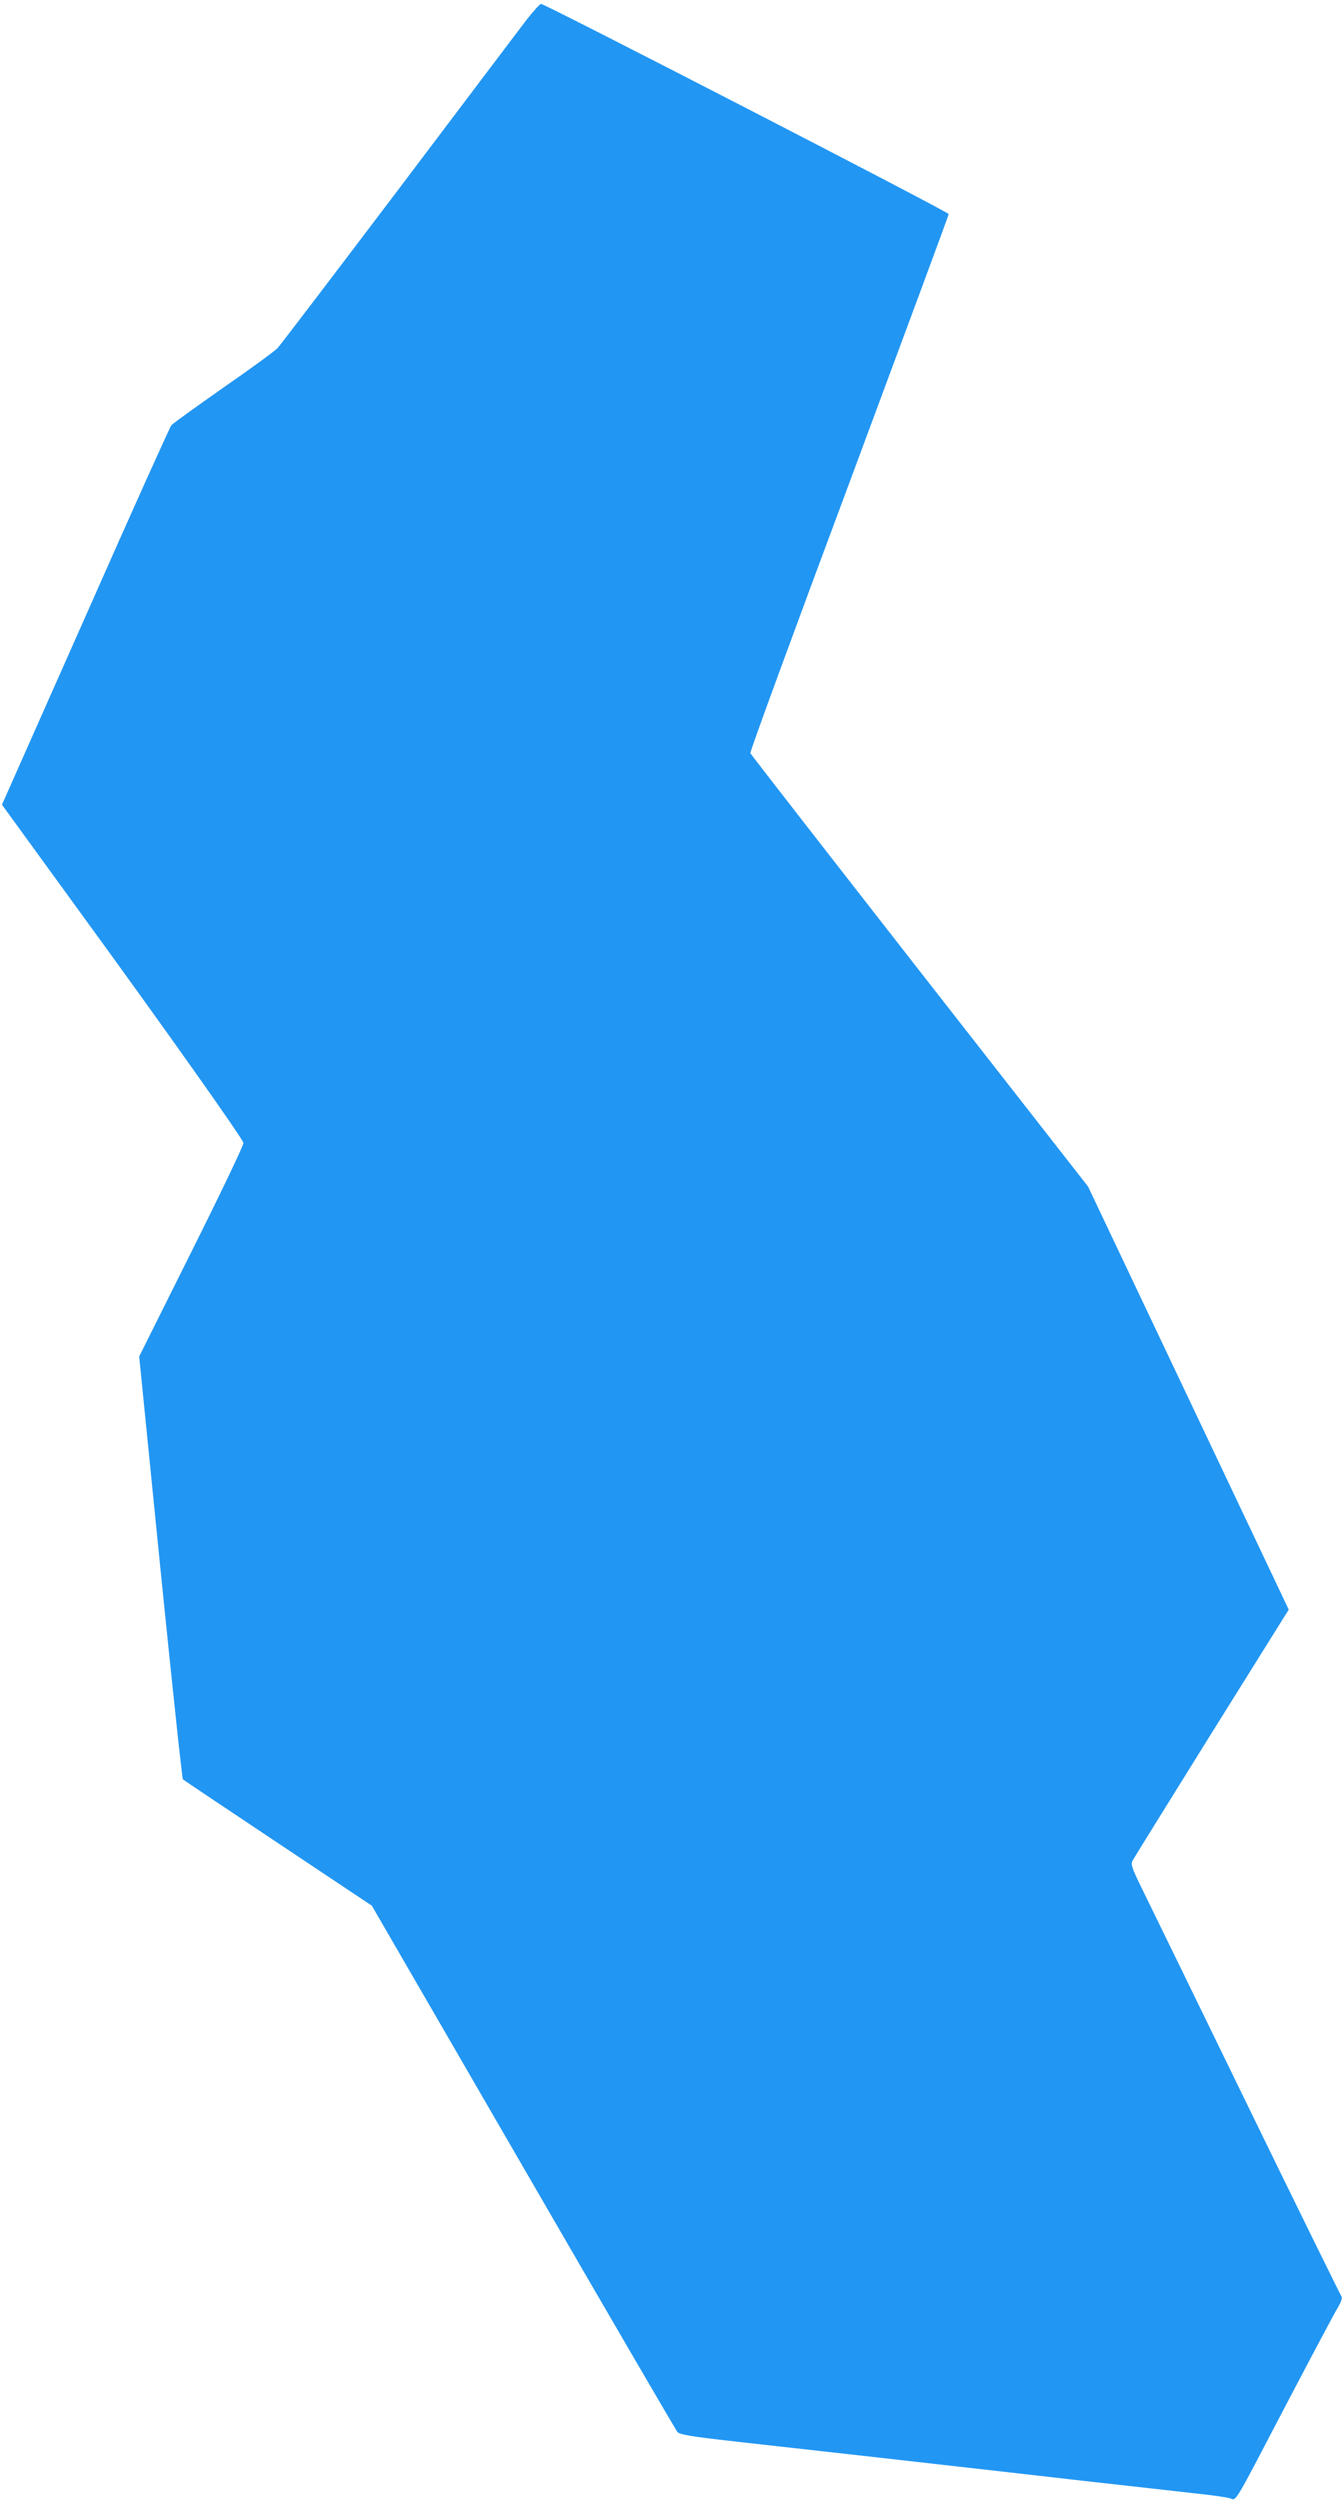 <?xml version="1.0" standalone="no"?>
<!DOCTYPE svg PUBLIC "-//W3C//DTD SVG 20010904//EN"
 "http://www.w3.org/TR/2001/REC-SVG-20010904/DTD/svg10.dtd">
<svg version="1.0" xmlns="http://www.w3.org/2000/svg"
 width="688pt" height="1280pt" viewBox="0 0 688 1280"
 preserveAspectRatio="xMidYMid meet">
<g transform="translate(0,1280) scale(0.1,-0.1)"
fill="#2196f3" stroke="none">
<path d="M2697 12698 c-35 -46 -330 -436 -656 -868 -327 -432 -605 -797 -619
-812 -14 -15 -138 -106 -277 -202 -138 -97 -258 -183 -267 -193 -8 -10 -207
-451 -441 -981 l-427 -962 402 -553 c433 -594 828 -1152 835 -1178 3 -9 -117
-259 -265 -555 l-269 -539 108 -1079 c60 -594 112 -1083 116 -1086 4 -4 224
-151 488 -327 l480 -320 775 -1338 c426 -736 782 -1346 790 -1356 12 -14 67
-23 295 -49 154 -17 476 -53 715 -80 239 -27 478 -54 530 -60 52 -6 293 -33
535 -61 242 -27 503 -56 580 -65 77 -8 155 -19 173 -24 39 -10 8 -62 302 500
123 234 236 447 252 473 19 32 26 53 20 60 -5 7 -226 455 -490 997 -264 542
-505 1036 -536 1099 -47 96 -54 116 -44 135 6 11 188 305 405 653 l395 632
-514 1083 -514 1083 -863 1104 c-474 607 -865 1109 -867 1115 -3 7 225 628
506 1381 280 753 510 1373 510 1379 0 11 -2068 1076 -2088 1076 -6 0 -40 -37
-75 -82z"/>
</g>
</svg>
